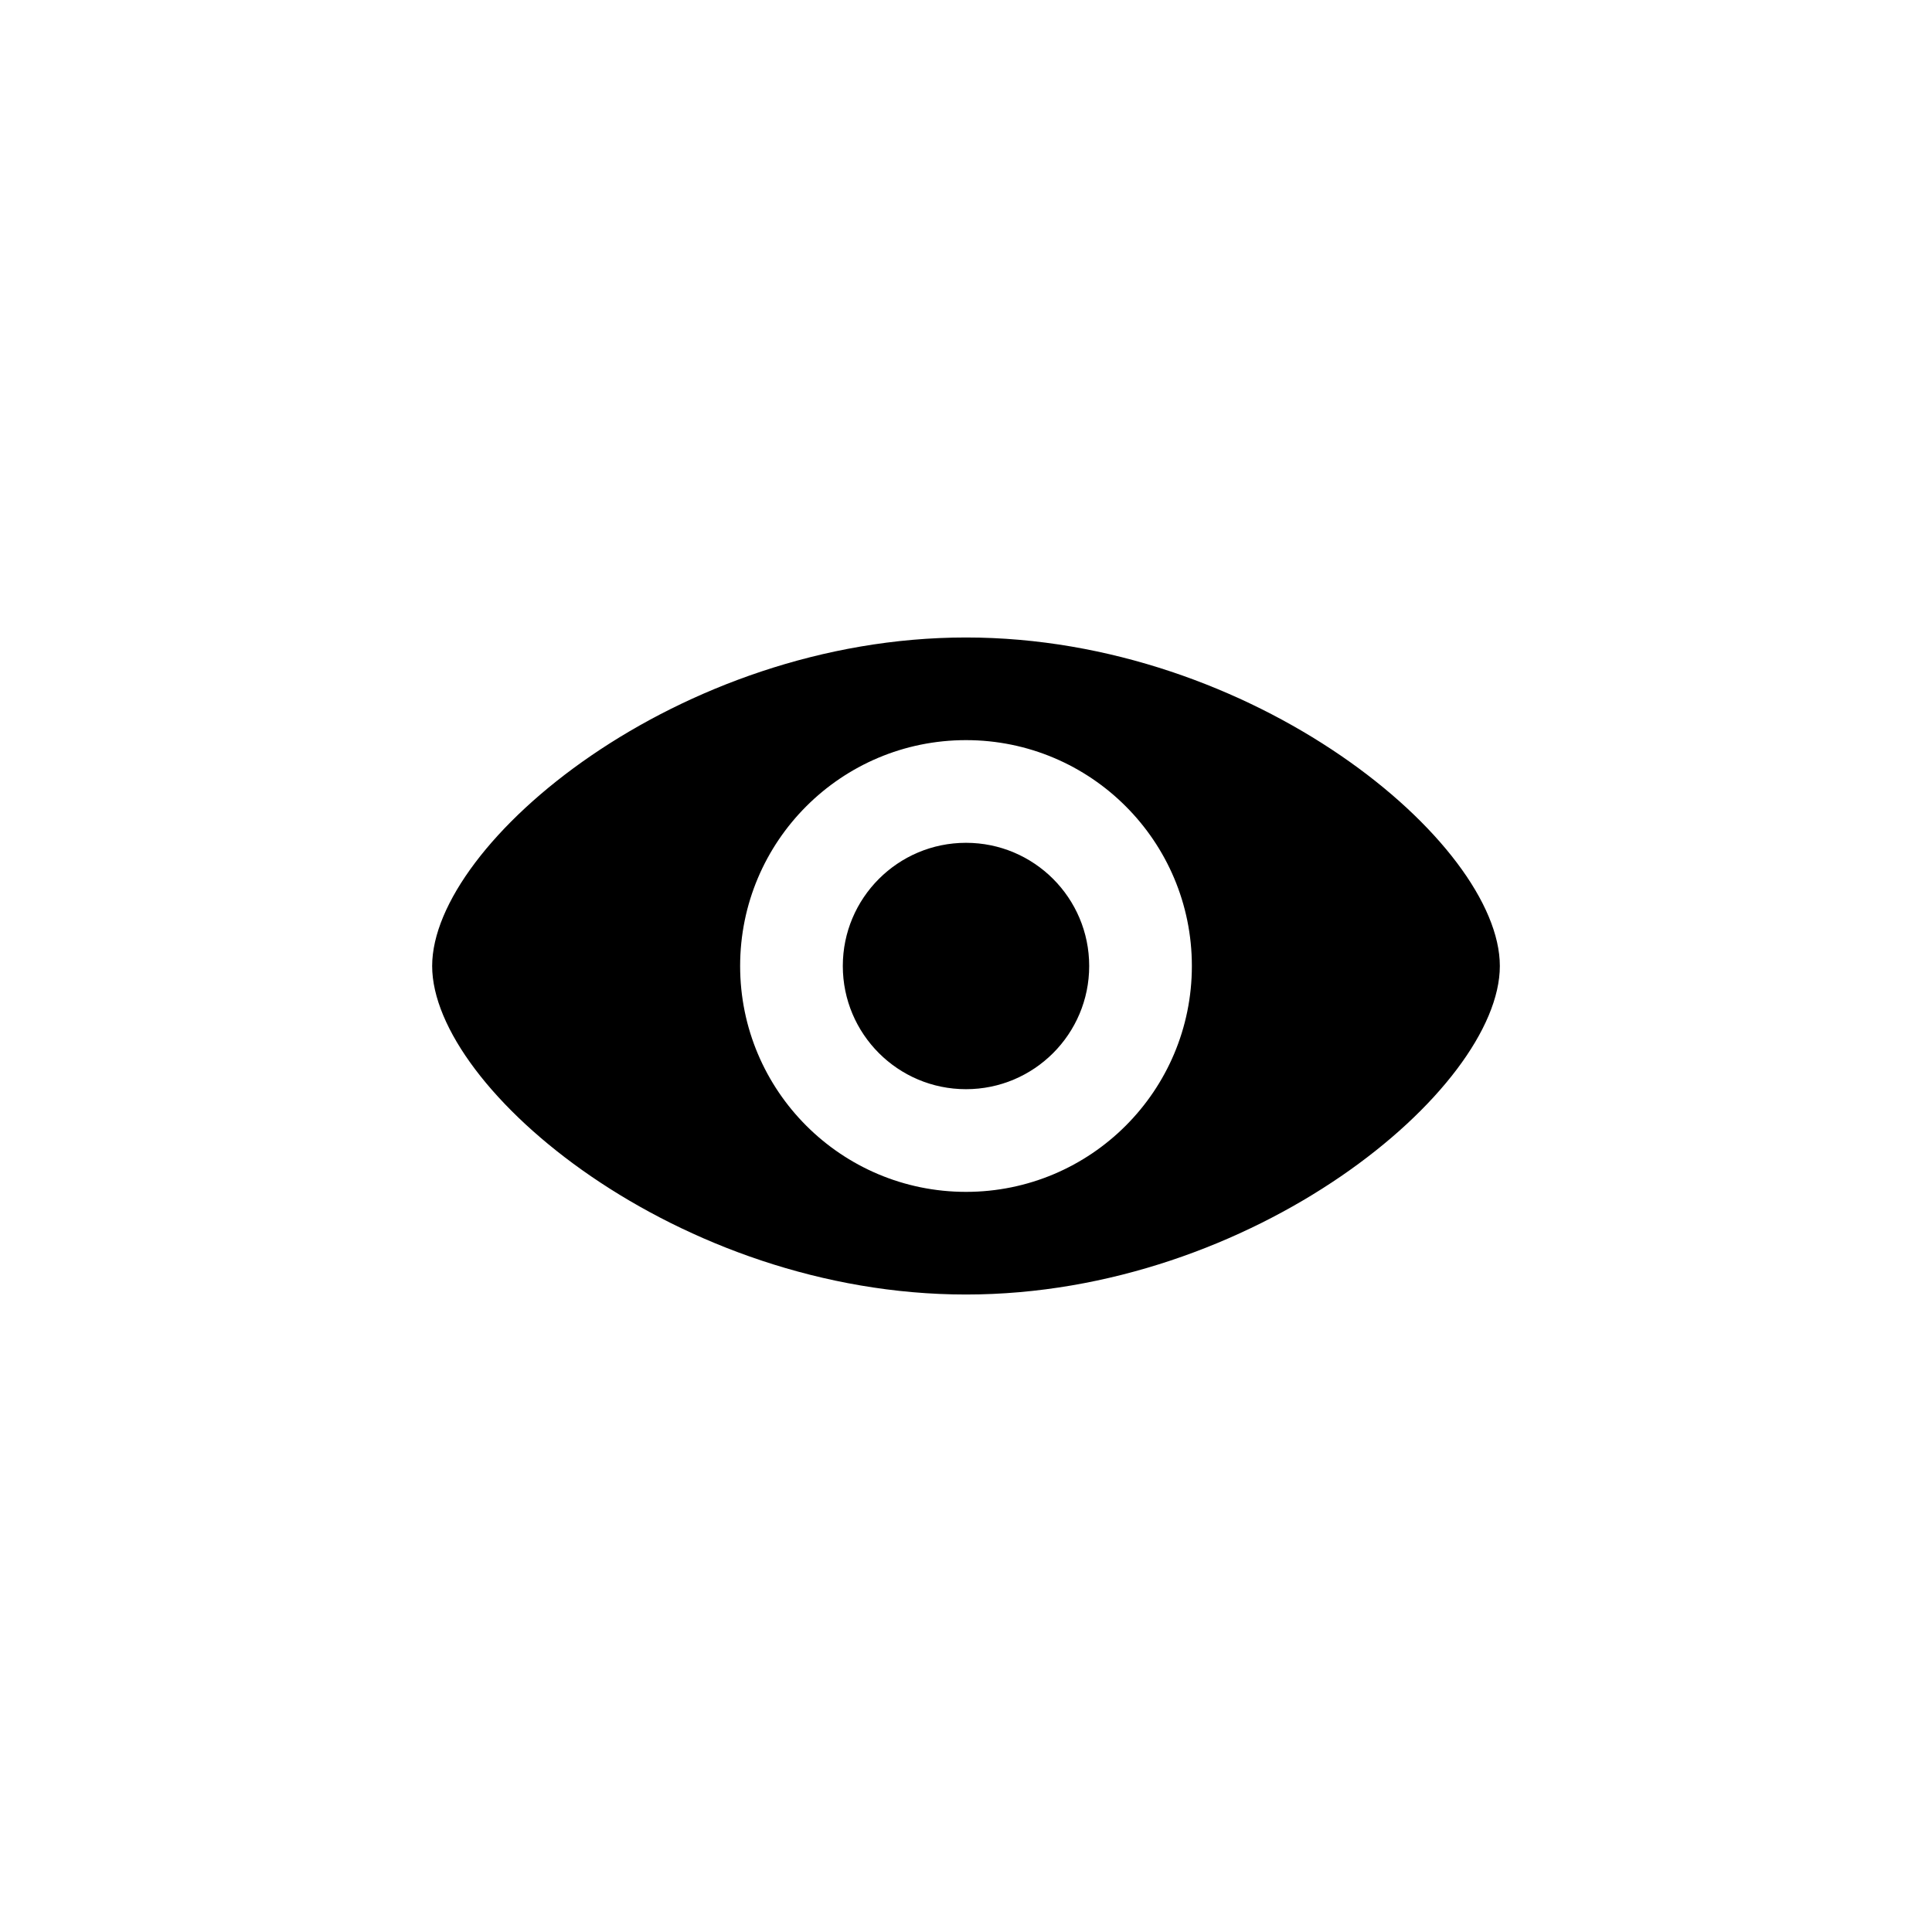 <?xml version="1.0" encoding="utf-8"?>
<!DOCTYPE svg PUBLIC "-//W3C//DTD SVG 1.1//EN" "http://www.w3.org/Graphics/SVG/1.1/DTD/svg11.dtd">

<svg width="800px" height="800px" viewBox="0 0 76 76" xmlns="http://www.w3.org/2000/svg" xmlns:xlink="http://www.w3.org/1999/xlink" version="1.1" baseProfile="full" enable-background="new 0 0 76.00 76.00" xml:space="preserve">
	<path fill="#000000" fill-opacity="1" stroke-width="0.2" stroke-linejoin="round" d="M 38,33.154C 40.676,33.154 42.846,35.324 42.846,38C 42.846,40.676 40.676,42.846 38,42.846C 35.324,42.846 33.154,40.676 33.154,38C 33.154,35.324 35.324,33.154 38,33.154 Z M 38,25.077C 49.308,25.077 59,33.154 59,38C 59,42.846 49.308,50.923 38,50.923C 26.692,50.923 17,42.846 17,38C 17,33.154 26.692,25.077 38,25.077 Z M 38,29.115C 33.093,29.115 29.115,33.093 29.115,38C 29.115,42.907 33.093,46.885 38,46.885C 42.907,46.885 46.885,42.907 46.885,38C 46.885,33.093 42.907,29.115 38,29.115 Z "/>
</svg>